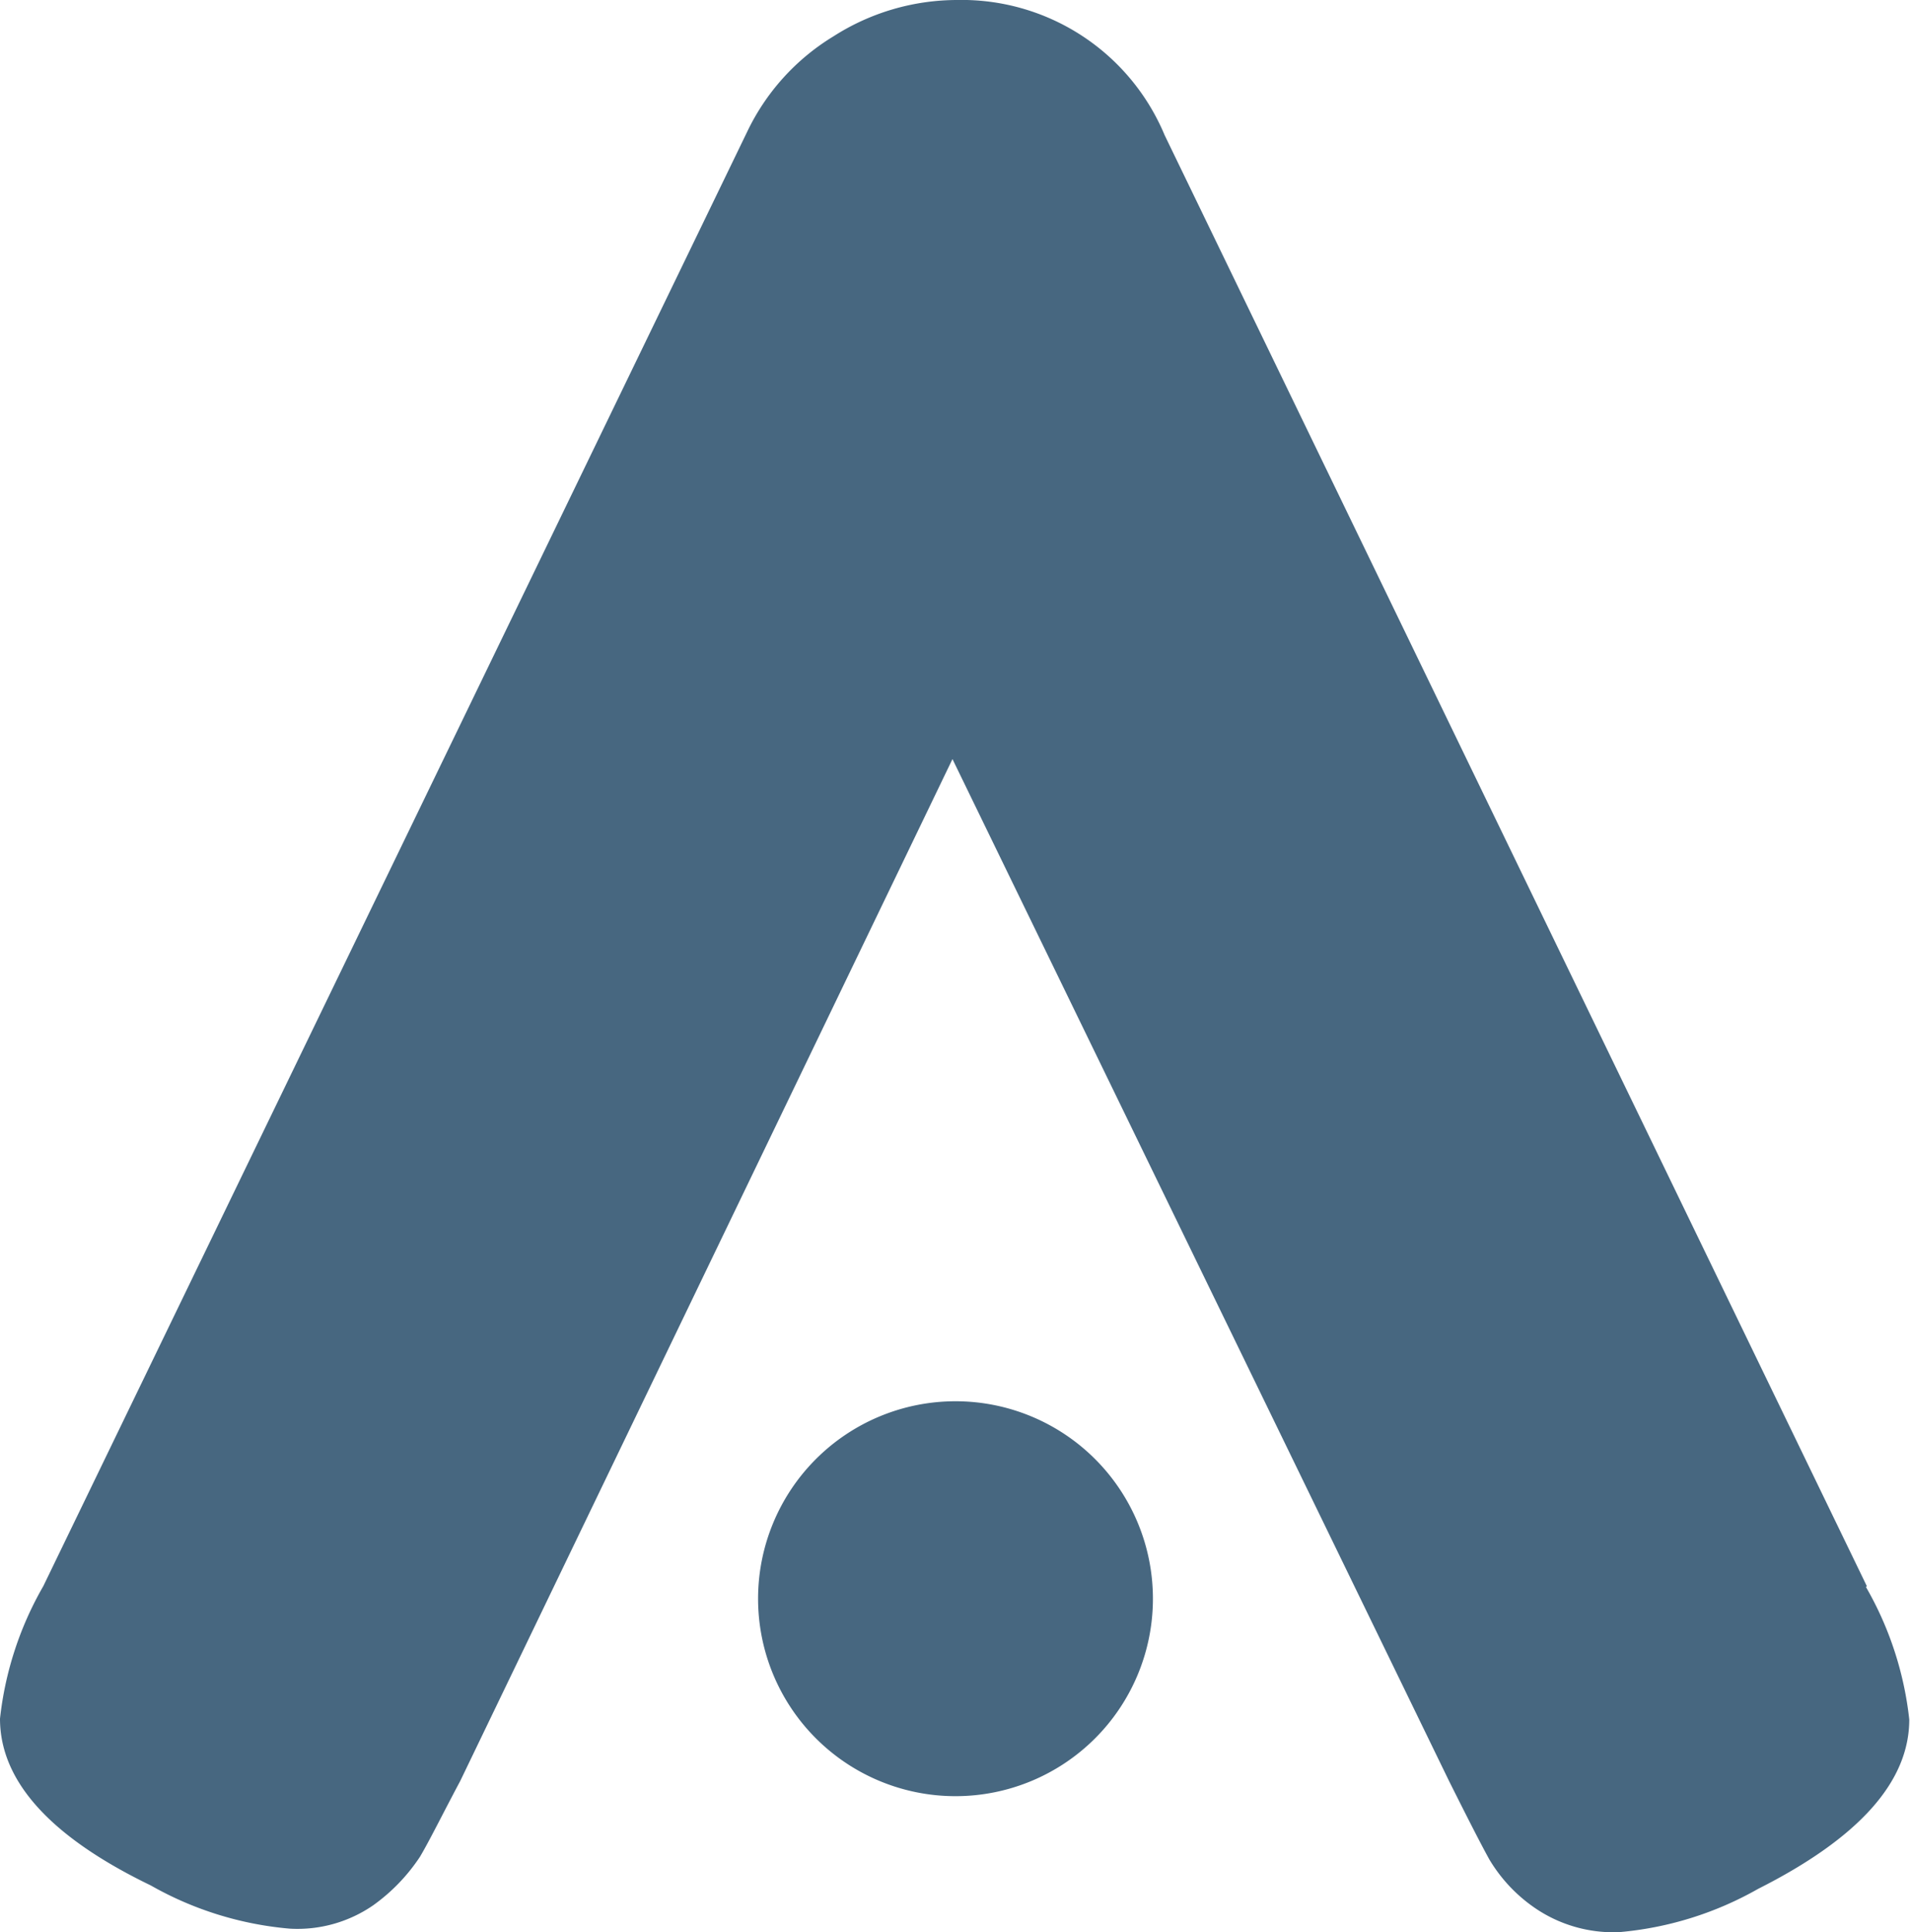 <?xml version="1.0" encoding="UTF-8"?> <svg xmlns="http://www.w3.org/2000/svg" viewBox="0 0 44.14 44.62"><defs><style>.cls-1{fill:#476780;}</style></defs><title>Asset 9</title><g id="Layer_2" data-name="Layer 2"><g id="Layer_1-2" data-name="Layer 1"><path class="cls-1" d="M43.12,36.63,26.9,3.12A5.08,5.08,0,0,0,22.1,0a5.31,5.31,0,0,0-2.85.84,5.2,5.2,0,0,0-2,2.22L1,36.63a7.83,7.83,0,0,0-1,3.06c0,1.44,1.16,2.73,3.48,3.85a7.86,7.86,0,0,0,3.22,1A3.08,3.08,0,0,0,8.62,44,4.27,4.27,0,0,0,9.7,42.88c.22-.37.53-1,.93-1.75L22,17.53l11.47,23.6c.4.8.71,1.41.93,1.81a3.58,3.58,0,0,0,1.08,1.14,3.21,3.21,0,0,0,1.92.54,7.87,7.87,0,0,0,3.21-1c2.32-1.17,3.49-2.47,3.49-3.91a7.83,7.83,0,0,0-1-3.06"></path><path class="cls-1" d="M26.63,36.92a4.56,4.56,0,1,1-4.56-4.56,4.56,4.56,0,0,1,4.56,4.56"></path></g></g></svg> 